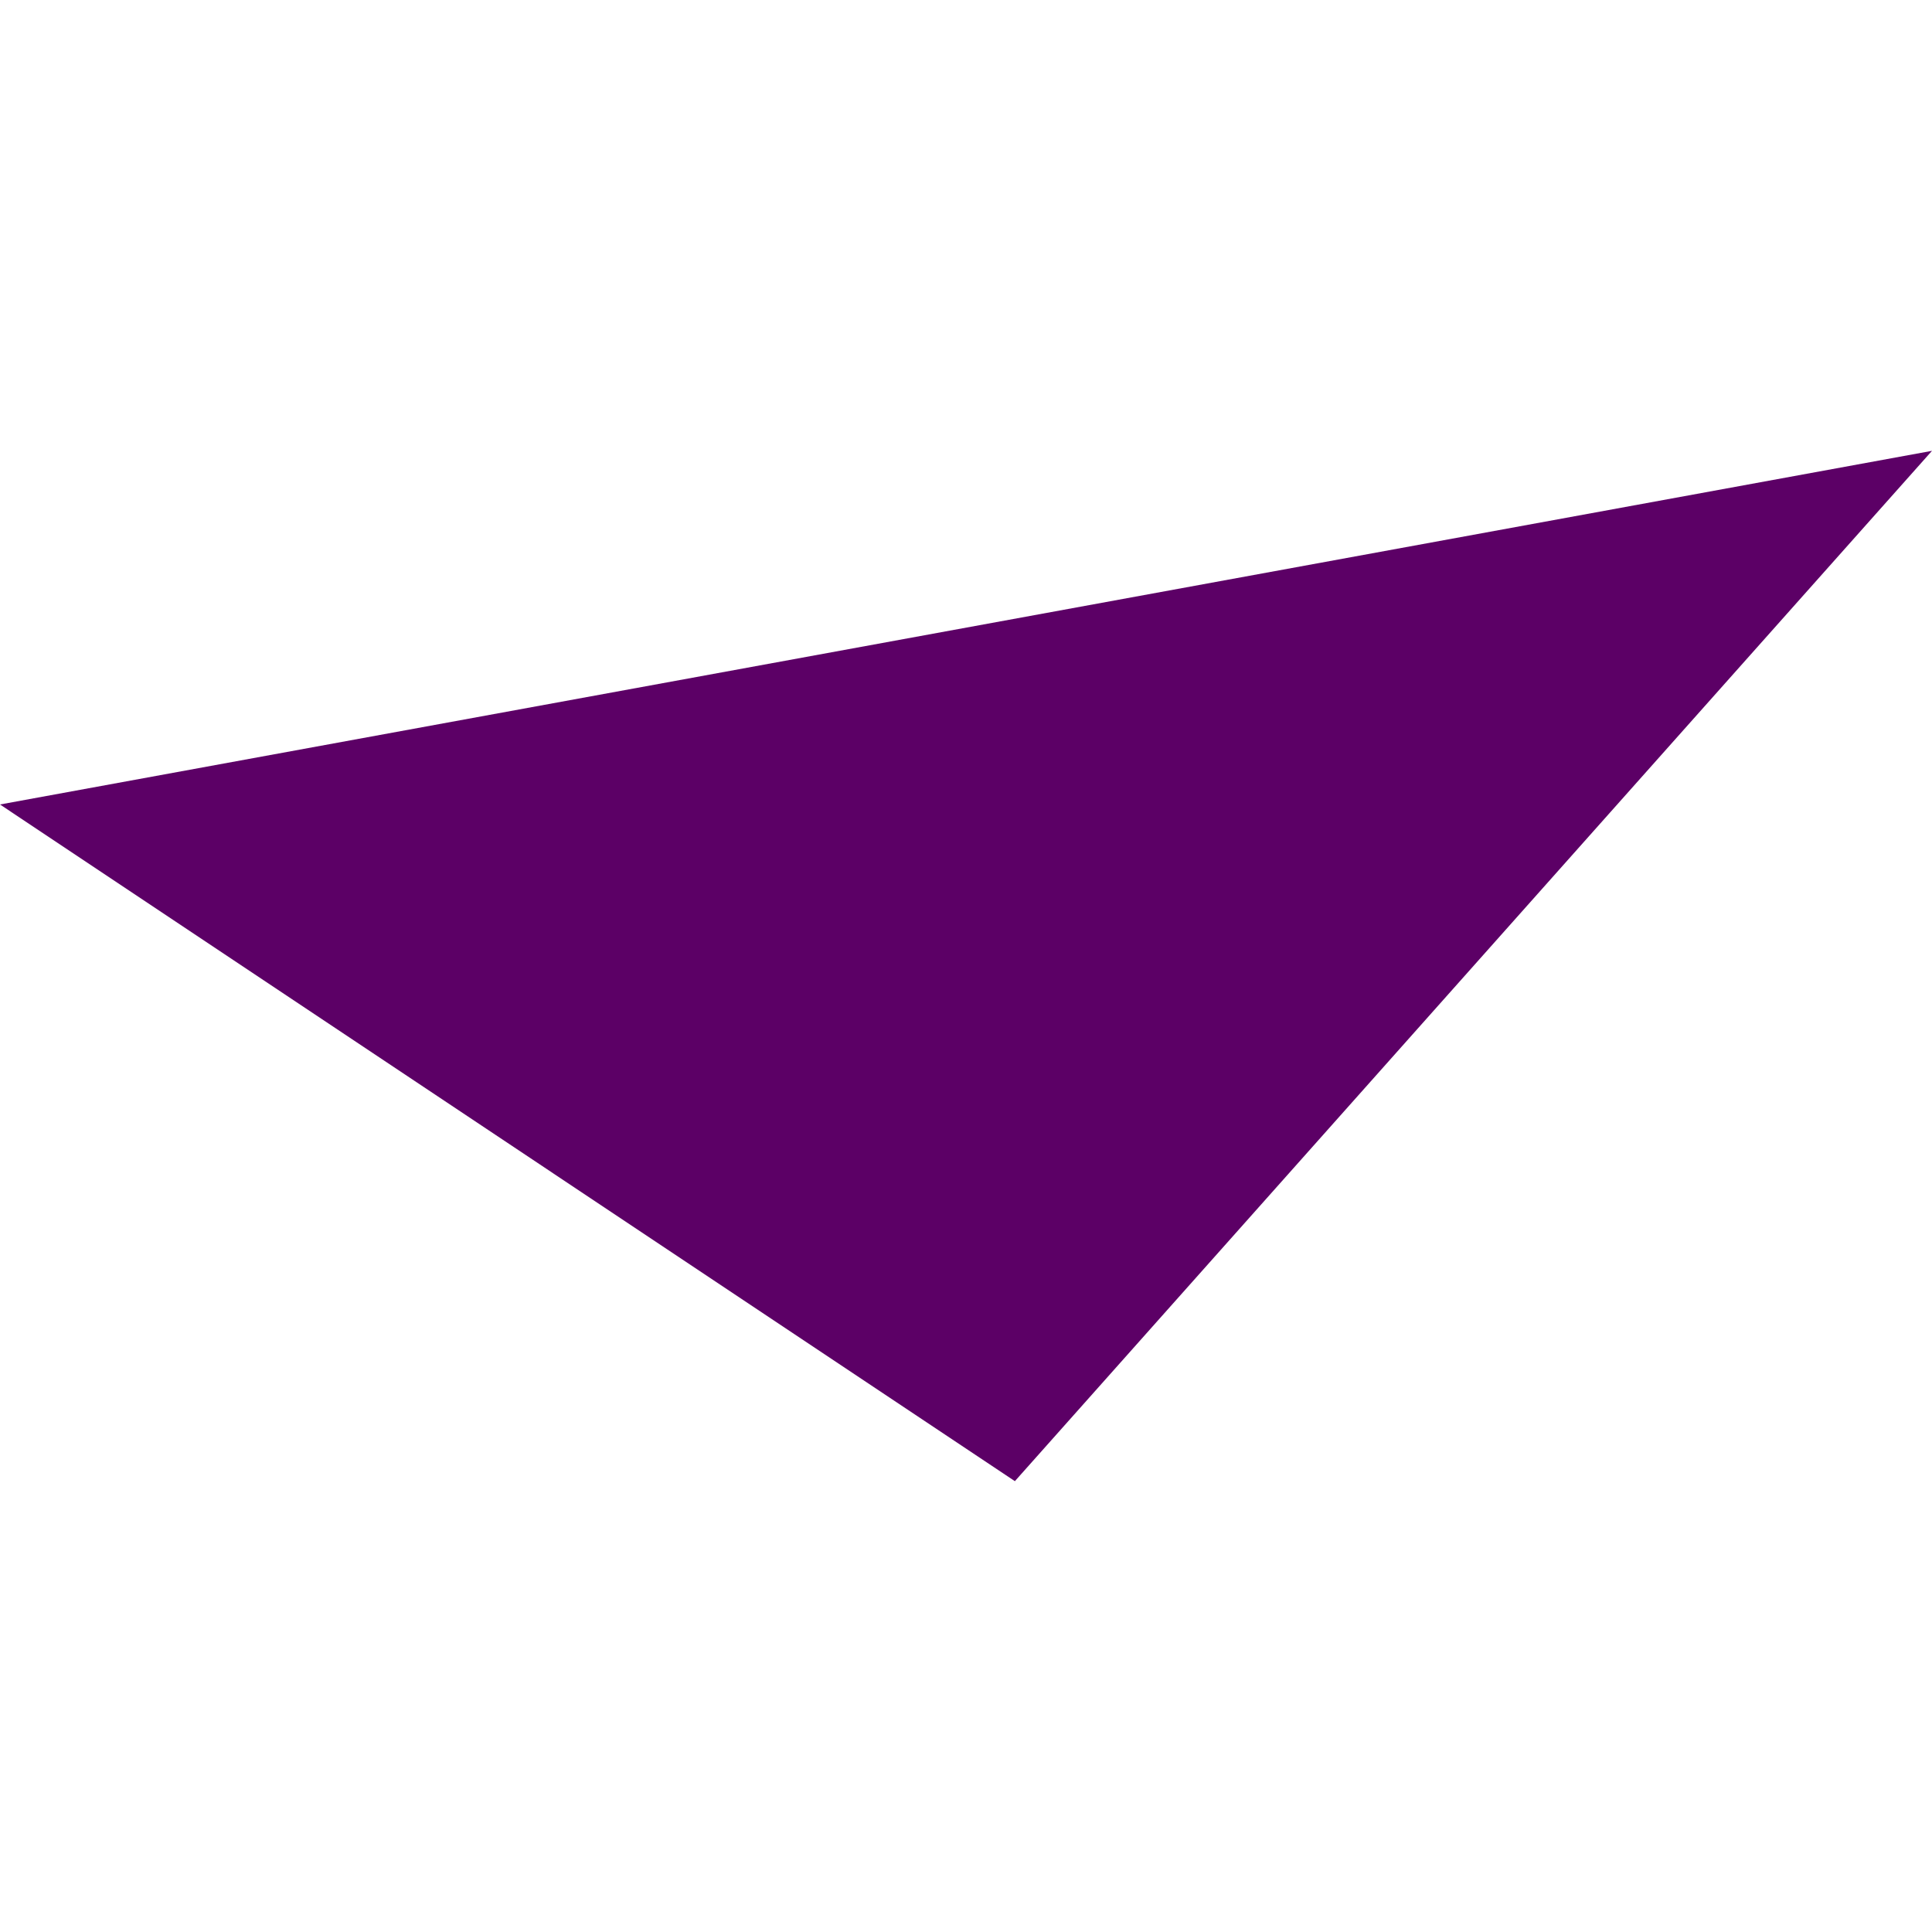 <svg xmlns="http://www.w3.org/2000/svg" version="1.1" xmlns:xlink="http://www.w3.org/1999/xlink" xmlns:svgjs="http://svgjs.dev/svgjs" width="200" height="200"><svg id="SvgjsSvg1209" xmlns="http://www.w3.org/2000/svg" viewBox="0 0 200 200"><defs><style>.cls-1{fill:#5c0066;}</style></defs><polygon class="cls-1" points="200 46.67 0 83.28 105.06 153.33 200 46.67"></polygon></svg><style>@media (prefers-color-scheme: light) { :root { filter: none; } }
@media (prefers-color-scheme: dark) { :root { filter: none; } }
</style></svg>